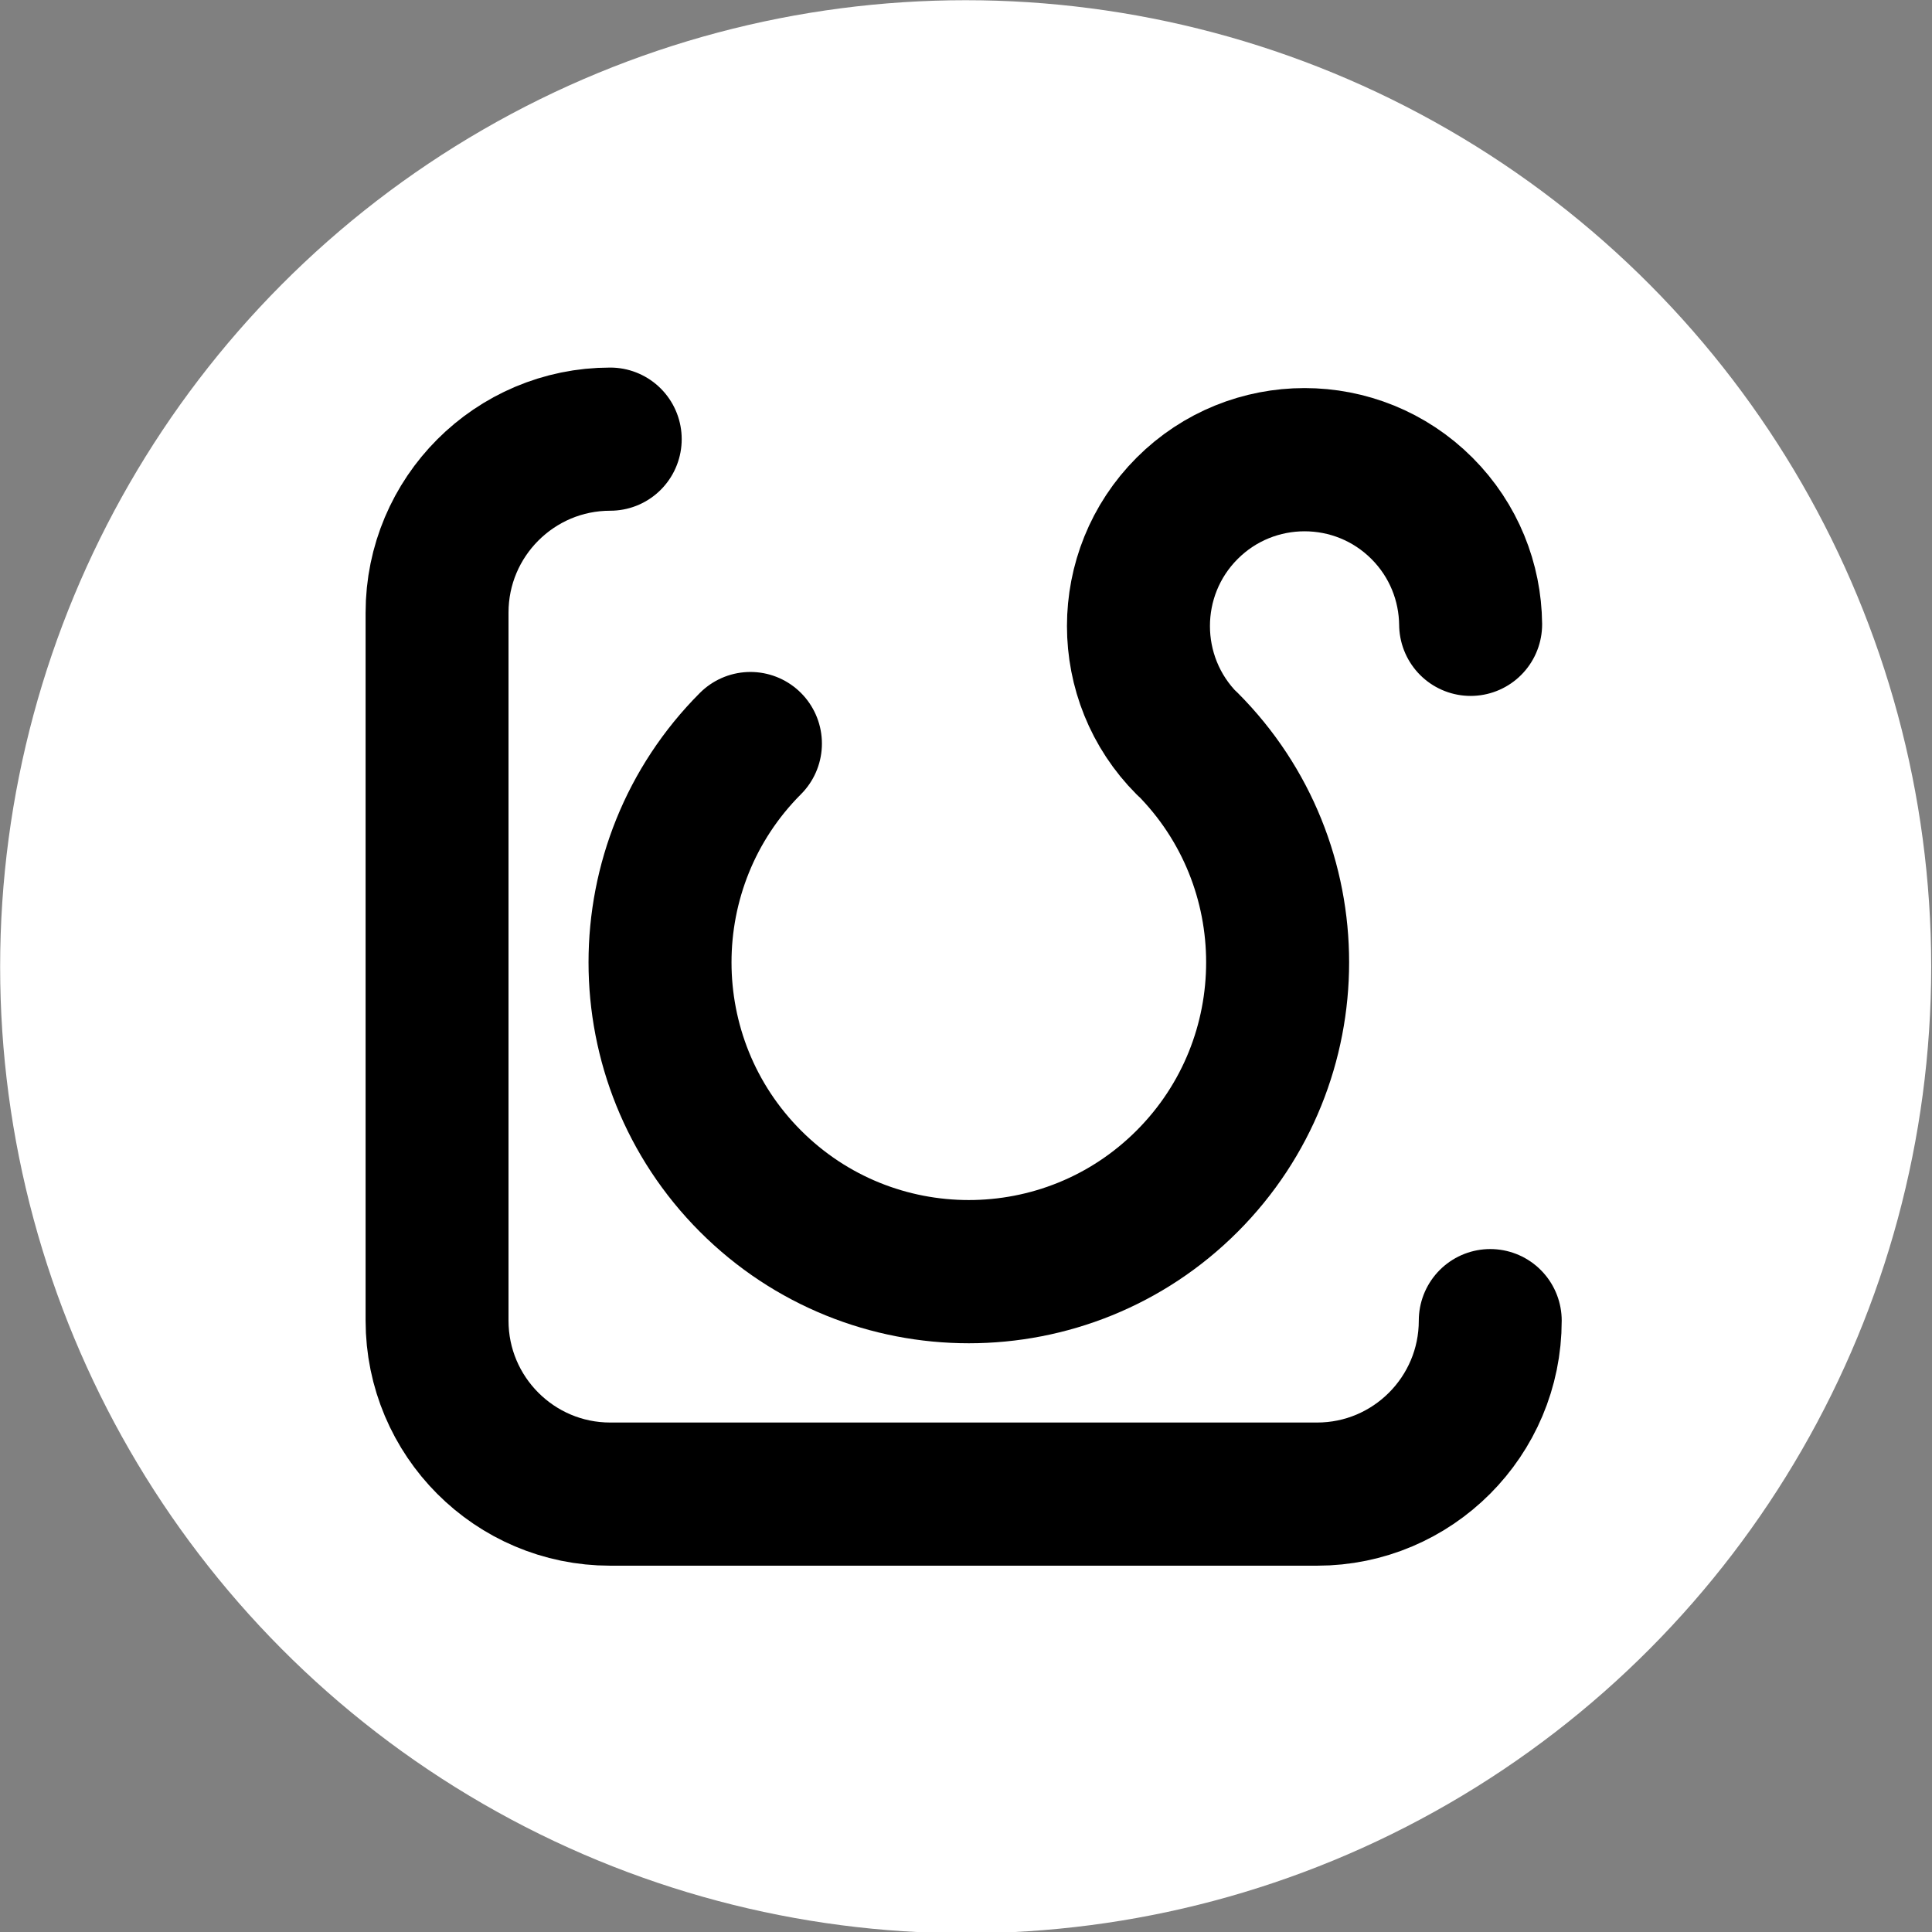 <?xml version="1.0" encoding="UTF-8" standalone="no"?>
<!DOCTYPE svg PUBLIC "-//W3C//DTD SVG 1.1//EN" "http://www.w3.org/Graphics/SVG/1.1/DTD/svg11.dtd">
<svg width="100%" height="100%" viewBox="0 0 1732 1732" version="1.1" xmlns="http://www.w3.org/2000/svg" xmlns:xlink="http://www.w3.org/1999/xlink" xml:space="preserve" xmlns:serif="http://www.serif.com/" style="fill-rule:evenodd;clip-rule:evenodd;stroke-linecap:round;stroke-linejoin:round;stroke-miterlimit:1.5;">
    <rect x="0" y="0" width="1732" height="1732" fill="#808080" stroke="none"/>
    <g transform="matrix(1,0,0,1,-9992.6,-4993.13)">
        <g id="Artboard5" transform="matrix(0.733,0,0,0.494,7982.63,4993.13)">
            <rect x="2740.75" y="0" width="2361.6" height="3507.87" style="fill:none;"/>
            <g transform="matrix(1.364,0,0,2.026,-1299.81,-10115.7)">
                <circle cx="3829.15" cy="5858.87" r="865.744" style="fill:white;"/>
            </g>
            <g transform="matrix(0.839,0,0,1.247,630.51,-432.984)">
                <g transform="matrix(0.953,0,0,0.953,2747.22,76.194)">
                    <path d="M906.091,1419.87C721.715,1604.25 721.715,1903.63 906.091,2088C1090.47,2272.38 1389.85,2272.38 1574.22,2088C1758.6,1903.63 1758.6,1604.25 1574.22,1419.87L1574,1420.09C1474.84,1320.92 1474.84,1159.9 1574,1060.73C1673.17,961.563 1834.2,961.563 1933.36,1060.73C1982.27,1109.64 2007.06,1173.59 2007.73,1237.74" style="fill:none;stroke:black;stroke-width:218.71px;"/>
                </g>
                <g transform="matrix(1,0,0,1,2681.39,0)">
                    <path d="M724.989,986.305C585.651,986.305 472.525,1099.43 472.525,1238.77L472.525,2269.11C472.525,2408.44 585.651,2521.57 724.989,2521.57L1755.33,2521.57C1894.66,2521.57 2007.79,2408.44 2007.79,2269.11" style="fill:none;stroke:black;stroke-width:208.33px;"/>
                </g>
            </g>
        </g>
    </g>
</svg>
